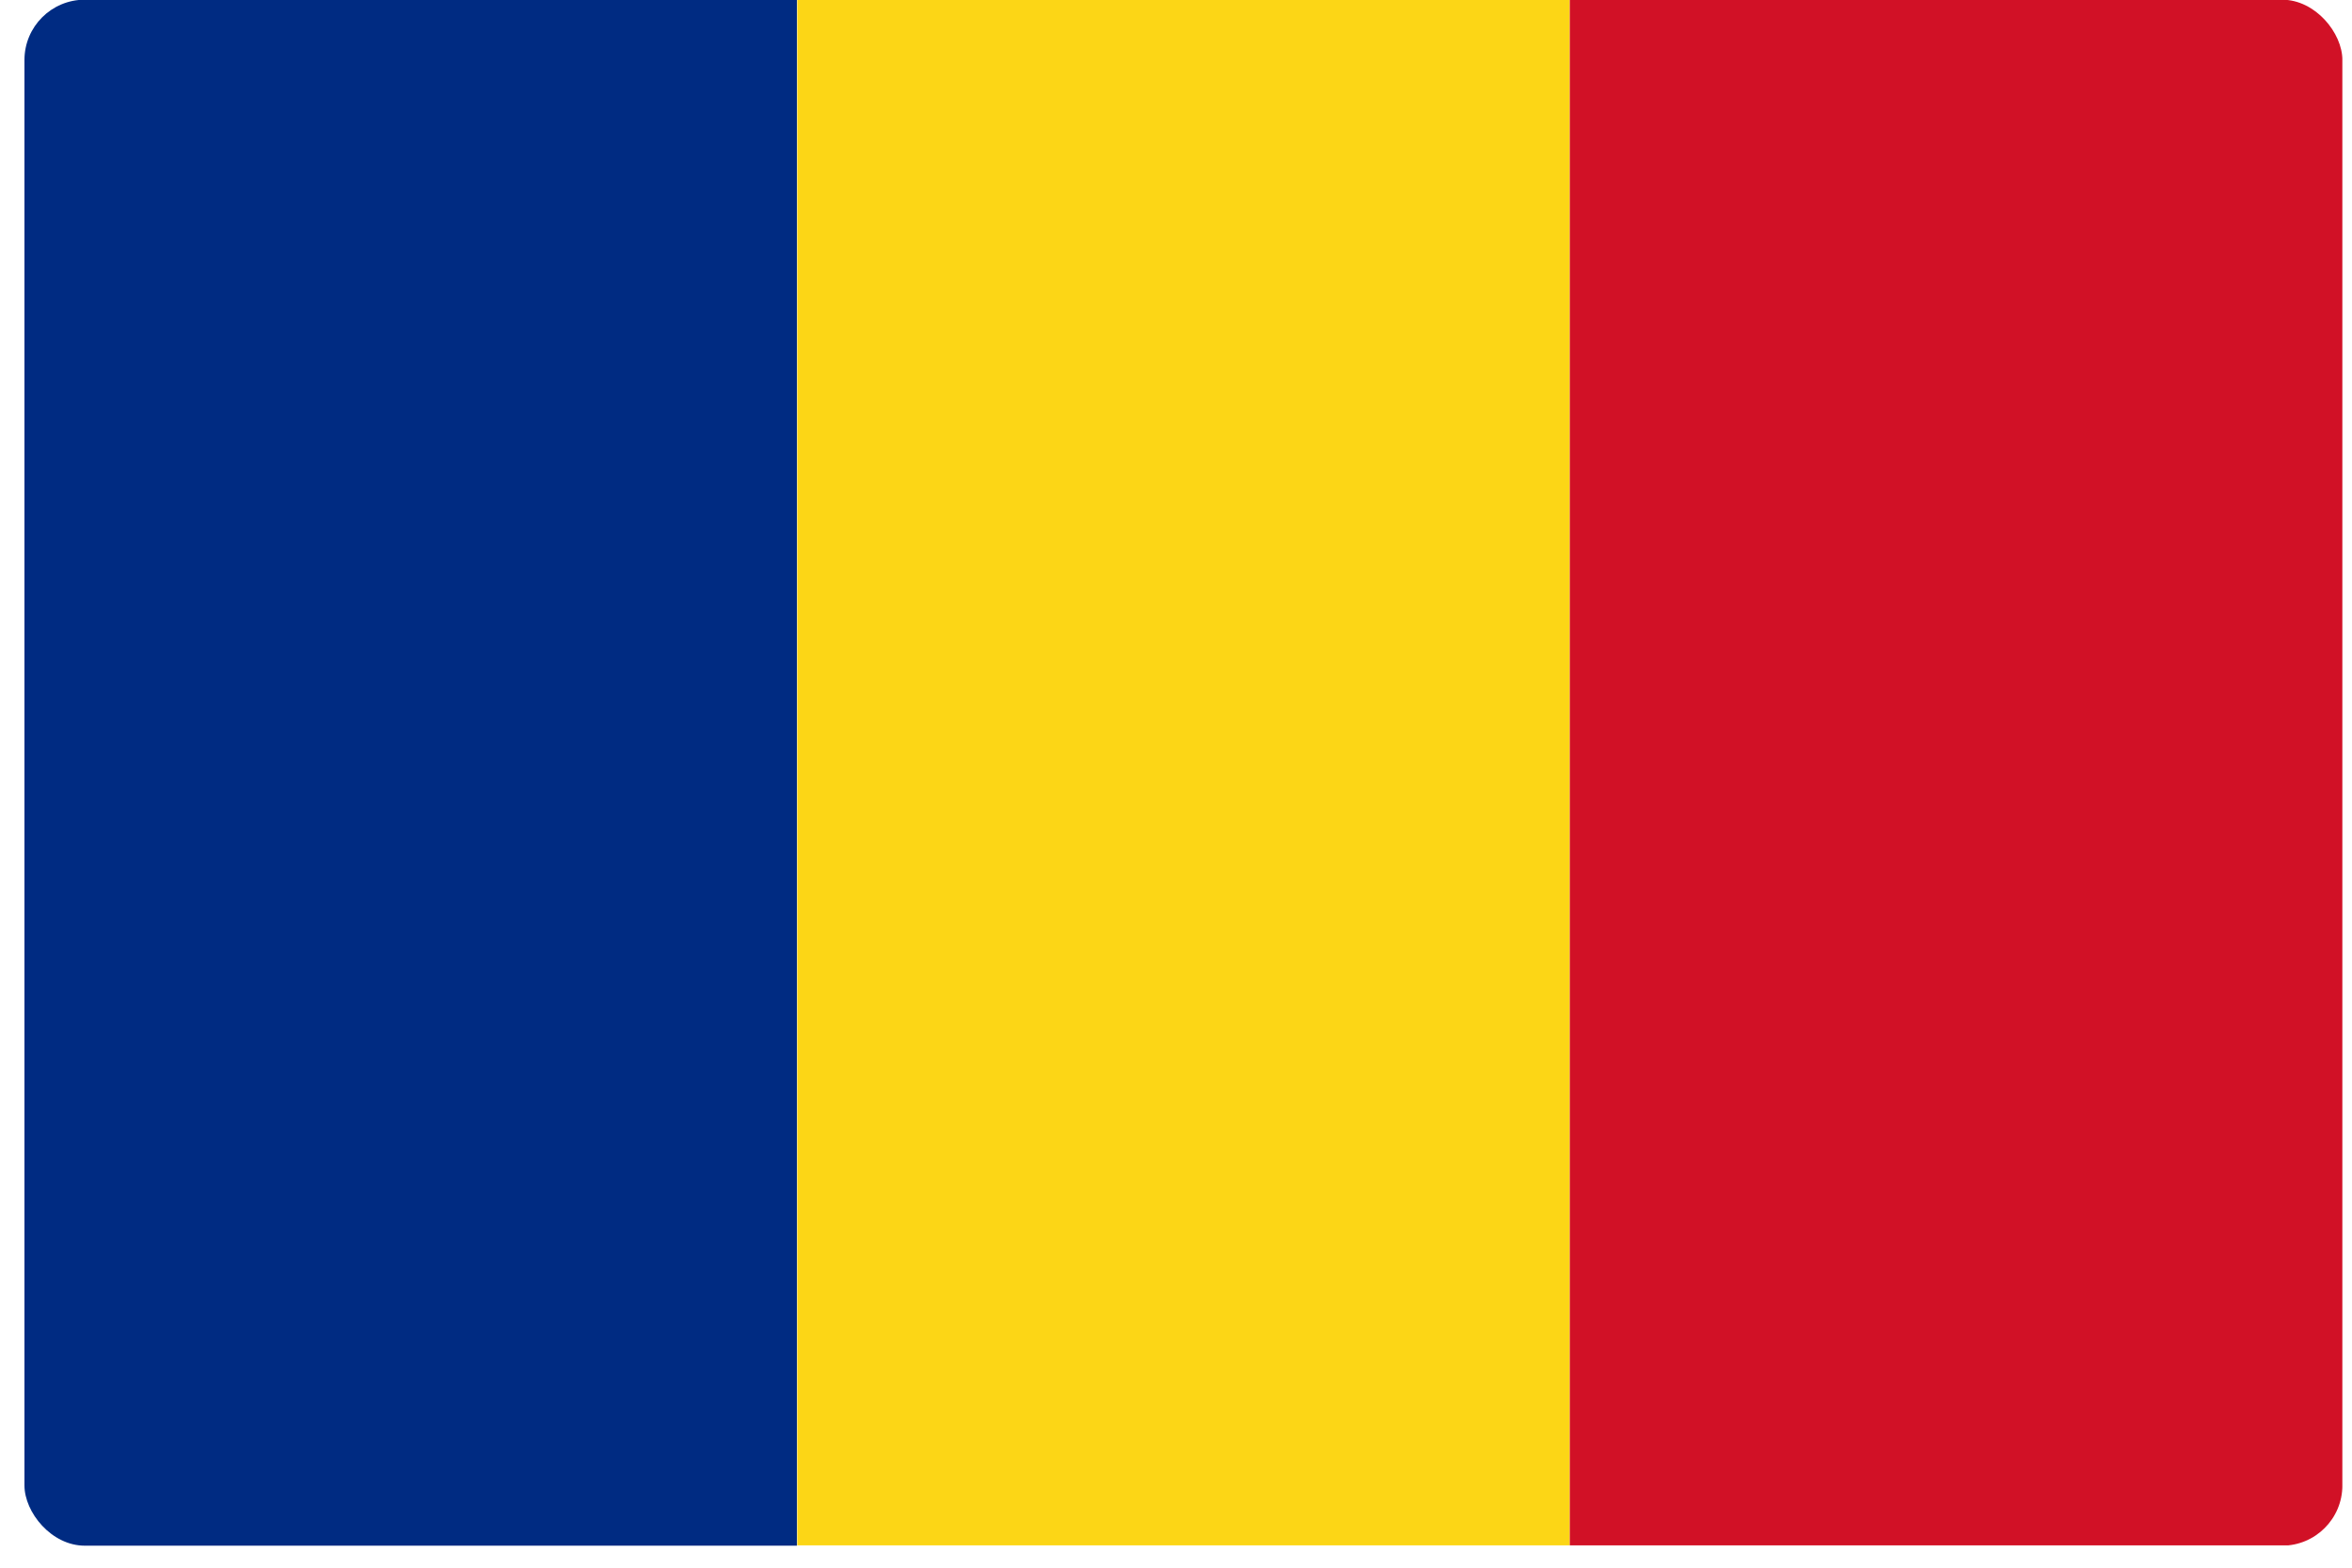 <svg width="78" height="52" viewBox="0 0 78 52" fill="none" xmlns="http://www.w3.org/2000/svg">
<g clip-path="url(#clip0_7225_2325)">
<path d="M26.43 51.27V0H0.811V51.27H26.43Z" fill="#002B82"/>
<path d="M52.06 51.26V-0.01H26.441V51.26H52.06Z" fill="#FCD616"/>
<path d="M77.68 51.26V-0.01L52.06 -0.01V51.26L77.68 51.26Z" fill="#D11126"/>
</g>
<defs>
<clipPath id="clip0_7225_2325">
<rect x="0.811" y="-0.01" width="76.87" height="51.28" rx="2" fill="white"/>
</clipPath>
</defs>
</svg>

